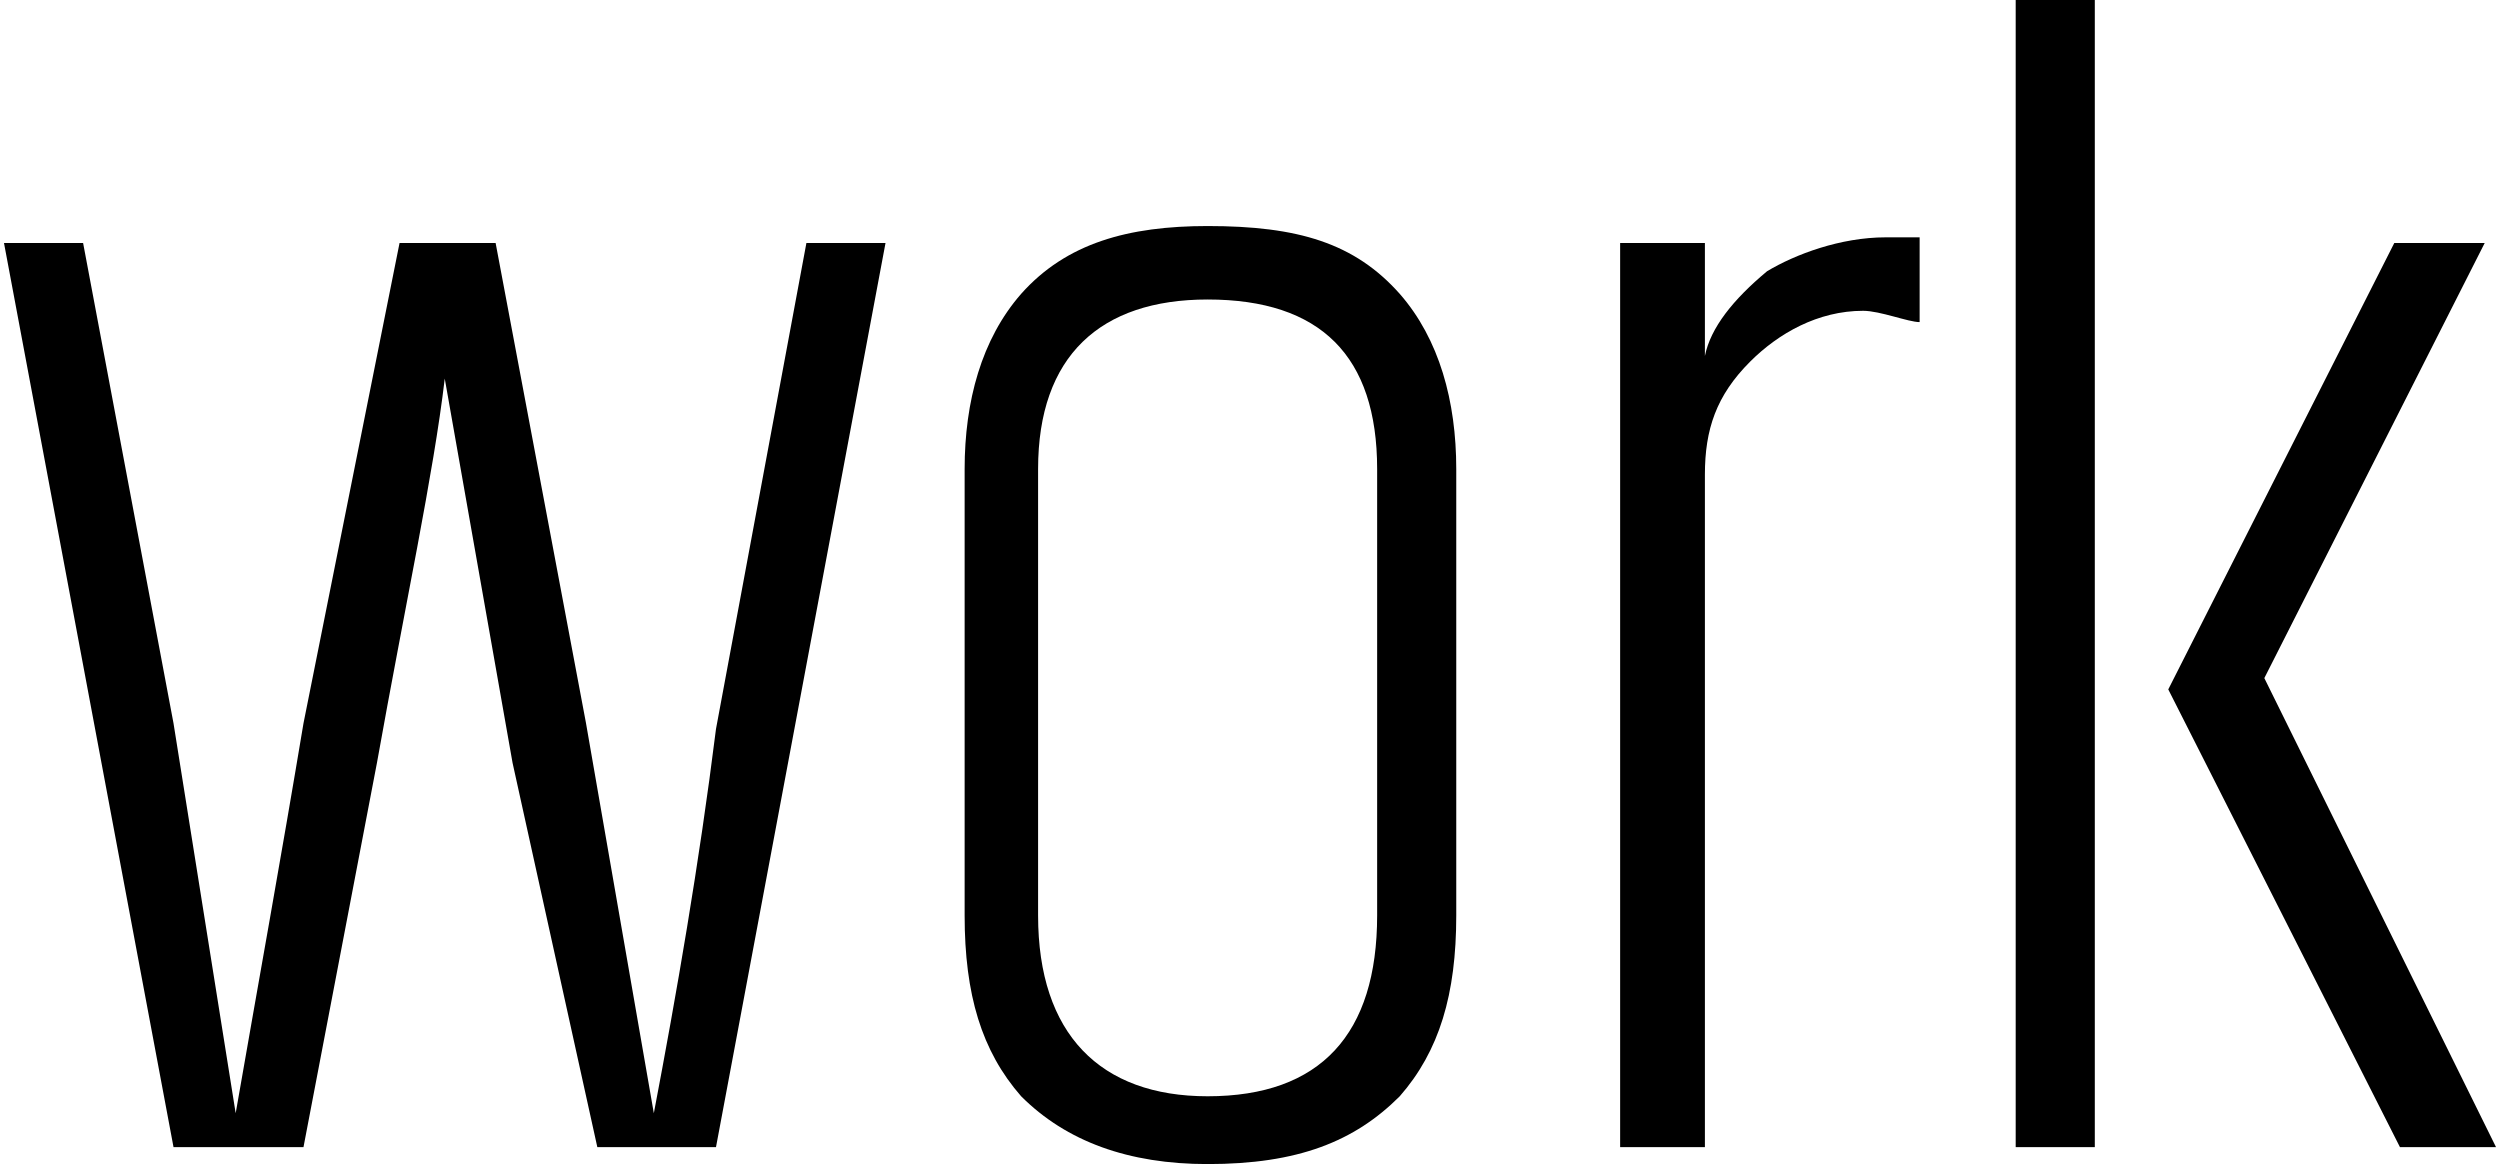 <?xml version="1.0" encoding="UTF-8"?>
<!DOCTYPE svg PUBLIC "-//W3C//DTD SVG 1.1//EN" "http://www.w3.org/Graphics/SVG/1.1/DTD/svg11.dtd">
<!-- Creator: CorelDRAW X7 -->
<svg xmlns="http://www.w3.org/2000/svg" xml:space="preserve" width="451px" height="210px" version="1.1" style="shape-rendering:geometricPrecision; text-rendering:geometricPrecision; image-rendering:optimizeQuality; fill-rule:evenodd; clip-rule:evenodd"
viewBox="0 0 441 206"
 xmlns:xlink="http://www.w3.org/1999/xlink">
 <defs>
  <style type="text/css">
   <![CDATA[
    .fil0 {fill:black}
   ]]>
  </style>
 </defs>
 <g id="Warstwa_x0020_1">
  <path class="fil0" d="M103 128c12,69 12,69 12,69 4,-21 8,-44 11,-68 16,-86 16,-86 16,-86 14,0 14,0 14,0 -30,160 -30,160 -30,160 -21,0 -21,0 -21,0 -15,-68 -15,-68 -15,-68 -12,-68 -12,-68 -12,-68 -2,17 -7,40 -12,68 -13,68 -13,68 -13,68 -23,0 -23,0 -23,0 -30,-160 -30,-160 -30,-160 14,0 14,0 14,0 16,85 16,85 16,85 11,69 11,69 11,69 4,-23 8,-45 12,-69 17,-85 17,-85 17,-85 17,0 17,0 17,0l16 85z"/>
  <path class="fil0" d="M257 162c0,14 -3,24 -10,32 -8,8 -18,12 -34,12 -14,0 -25,-4 -33,-12 -7,-8 -10,-18 -10,-32 0,-79 0,-79 0,-79 0,-12 3,-23 10,-31 8,-9 19,-12 33,-12 16,0 26,3 34,12 7,8 10,19 10,31l0 79zm-14 -79c0,-20 -10,-30 -30,-30 -19,0 -30,10 -30,30 0,79 0,79 0,79 0,21 11,32 30,32 20,0 30,-11 30,-32l0 -79z"/>
  <path class="fil0" d="M339 57c-2,0 -7,-2 -10,-2 -8,0 -15,4 -20,9 -6,6 -8,12 -8,20 0,119 0,119 0,119 -15,0 -15,0 -15,0 0,-160 0,-160 0,-160 15,0 15,0 15,0 0,20 0,20 0,20 1,-5 5,-10 11,-15 5,-3 13,-6 21,-6 3,0 5,0 6,0l0 15z"/>
  <path class="fil0" d="M356 0l14 0 0 203 -14 0 0 -203zm83 43l-39 77 41 83 -17 0 -41 -81 40 -79 16 0z"/>
 </g>
</svg>
